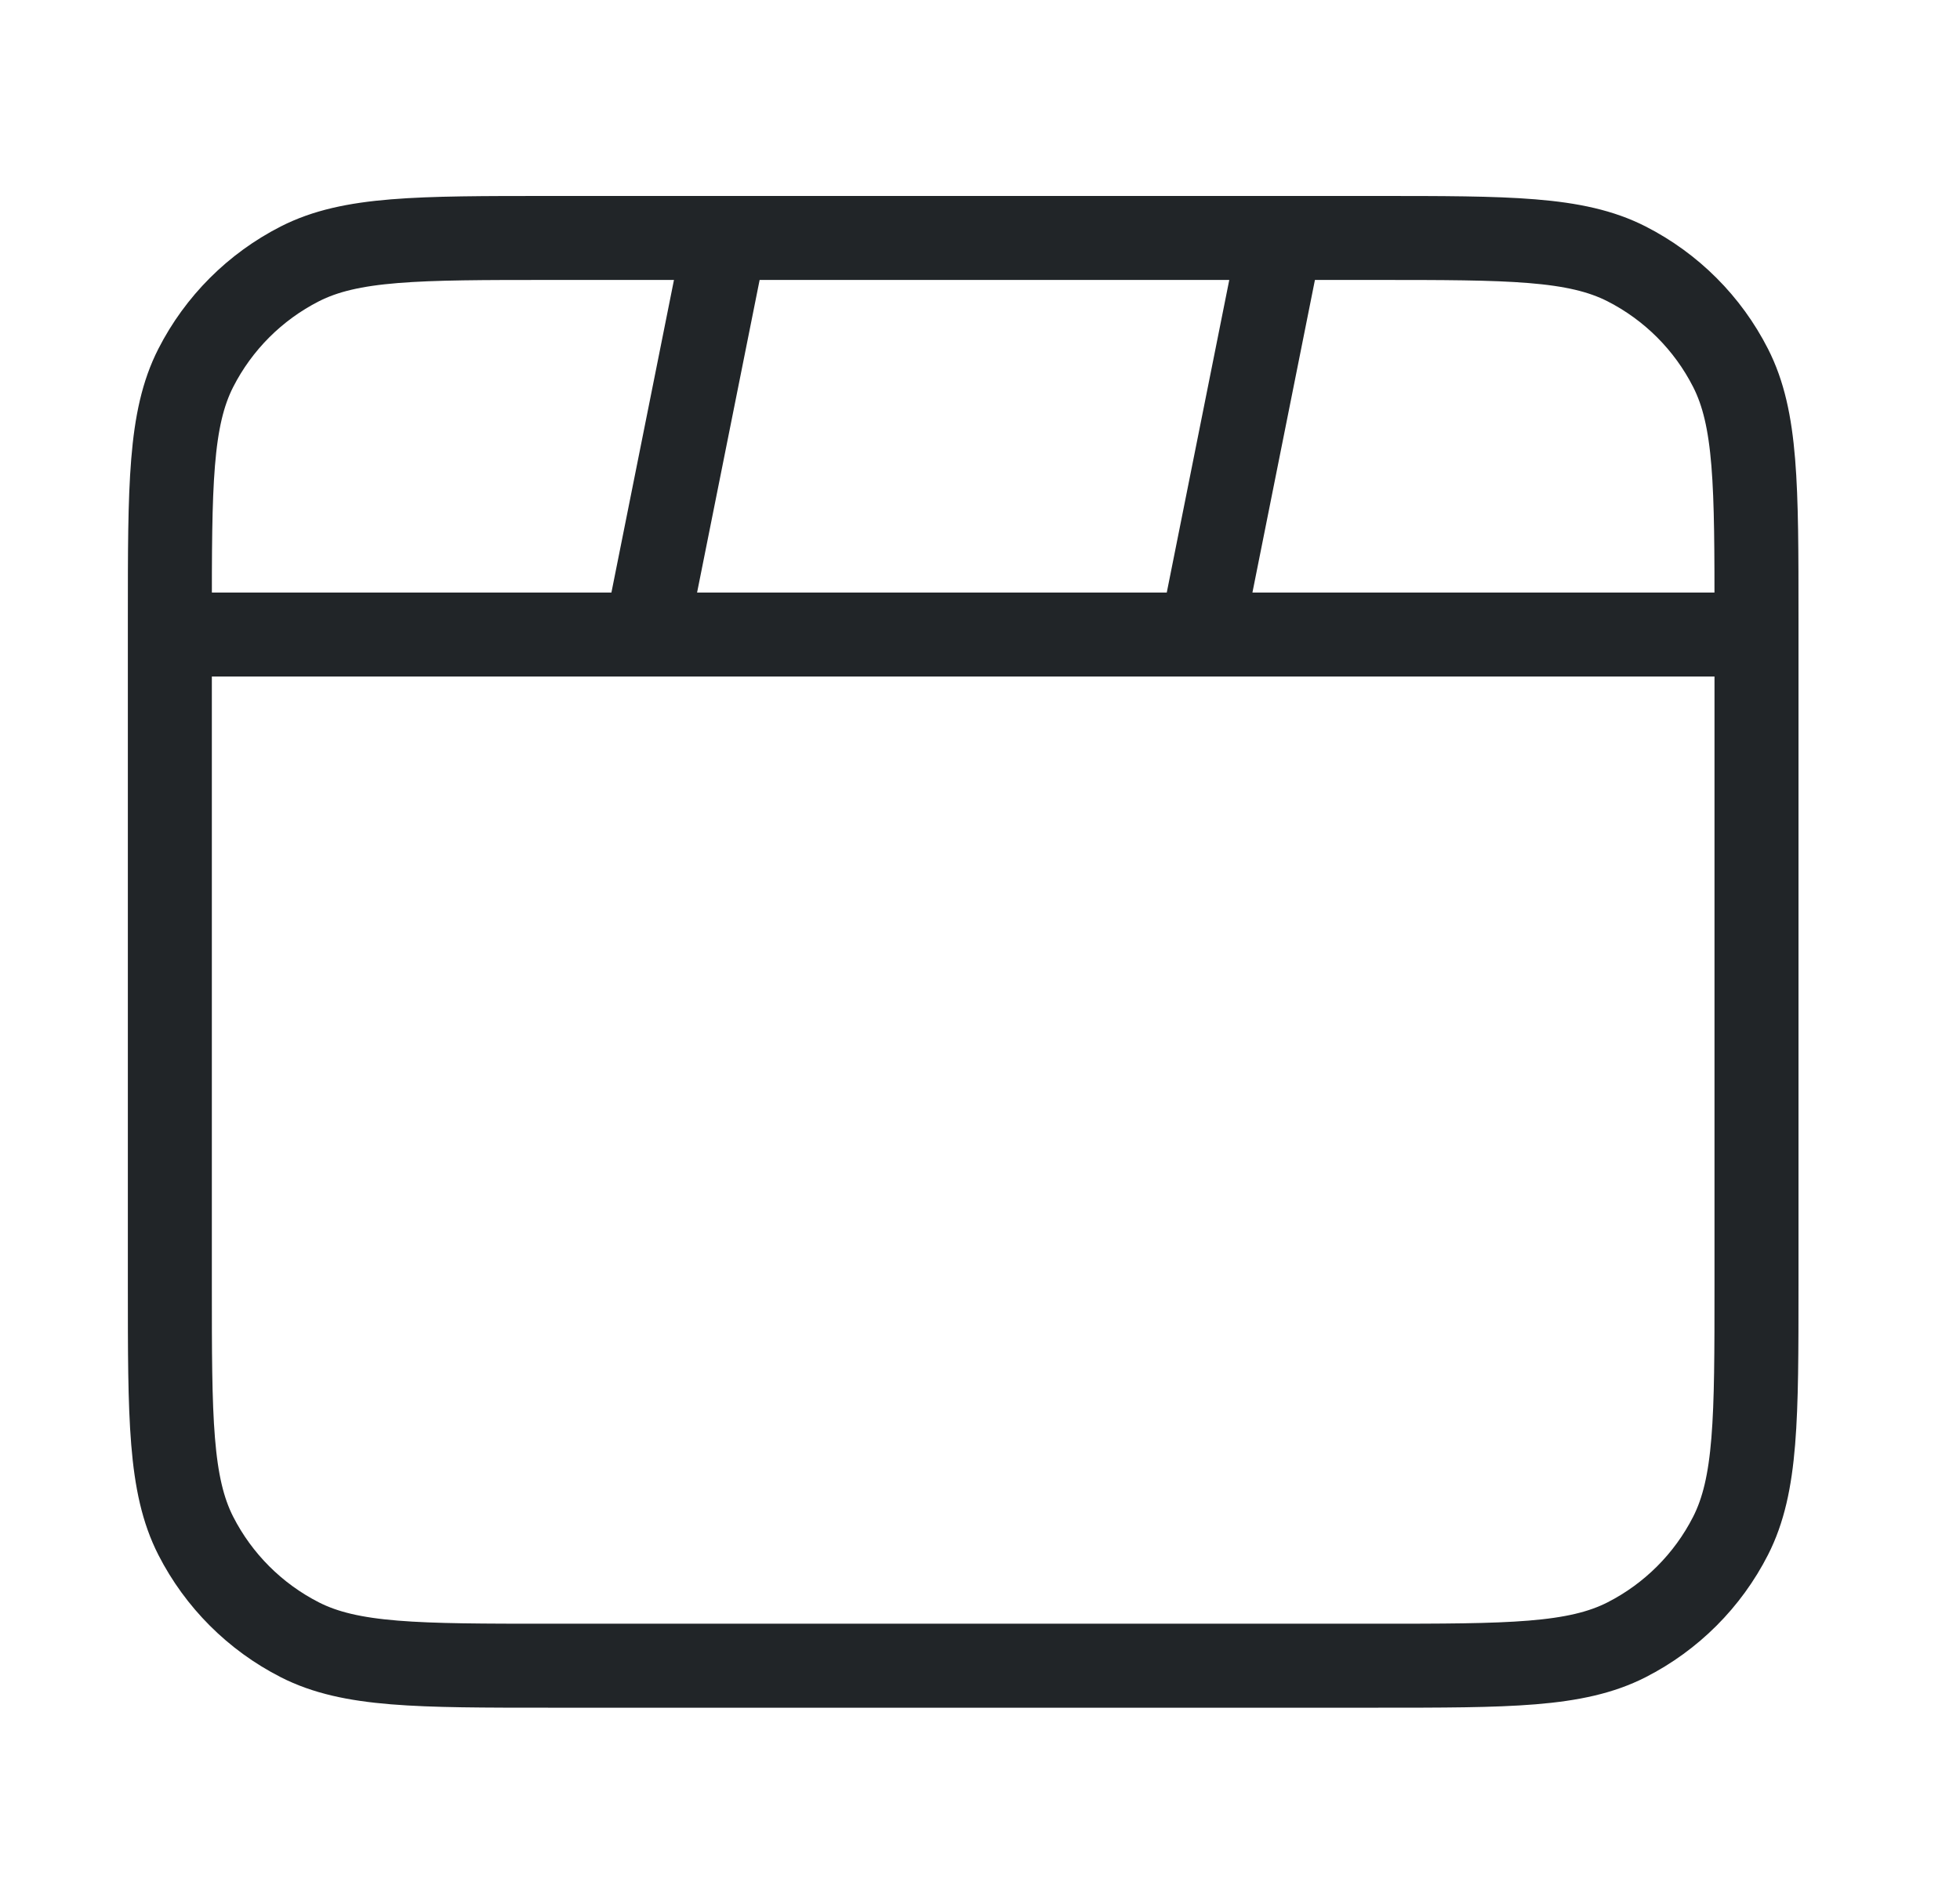 <svg width="35" height="34" viewBox="0 0 35 34" fill="none" xmlns="http://www.w3.org/2000/svg">
<g id="clapperboard">
<path id="Icon" d="M12.95 4.25L11.533 11.333M22.866 4.25L21.45 11.333M31.366 11.333H3.033M9.833 29.75H24.567C26.947 29.75 28.137 29.75 29.046 29.287C29.846 28.879 30.496 28.229 30.903 27.43C31.366 26.52 31.366 25.33 31.366 22.95V11.05C31.366 8.67 31.366 7.48 30.903 6.571C30.496 5.771 29.846 5.121 29.046 4.713C28.137 4.25 26.947 4.25 24.567 4.25H9.833C7.453 4.25 6.263 4.25 5.354 4.713C4.554 5.121 3.904 5.771 3.496 6.571C3.033 7.48 3.033 8.67 3.033 11.05V22.95C3.033 25.33 3.033 26.52 3.496 27.43C3.904 28.229 4.554 28.879 5.354 29.287C6.263 29.75 7.453 29.75 9.833 29.75Z" stroke="#212528" stroke-width="1.5" stroke-linecap="round" stroke-linejoin="round"/>
</g>
</svg>
